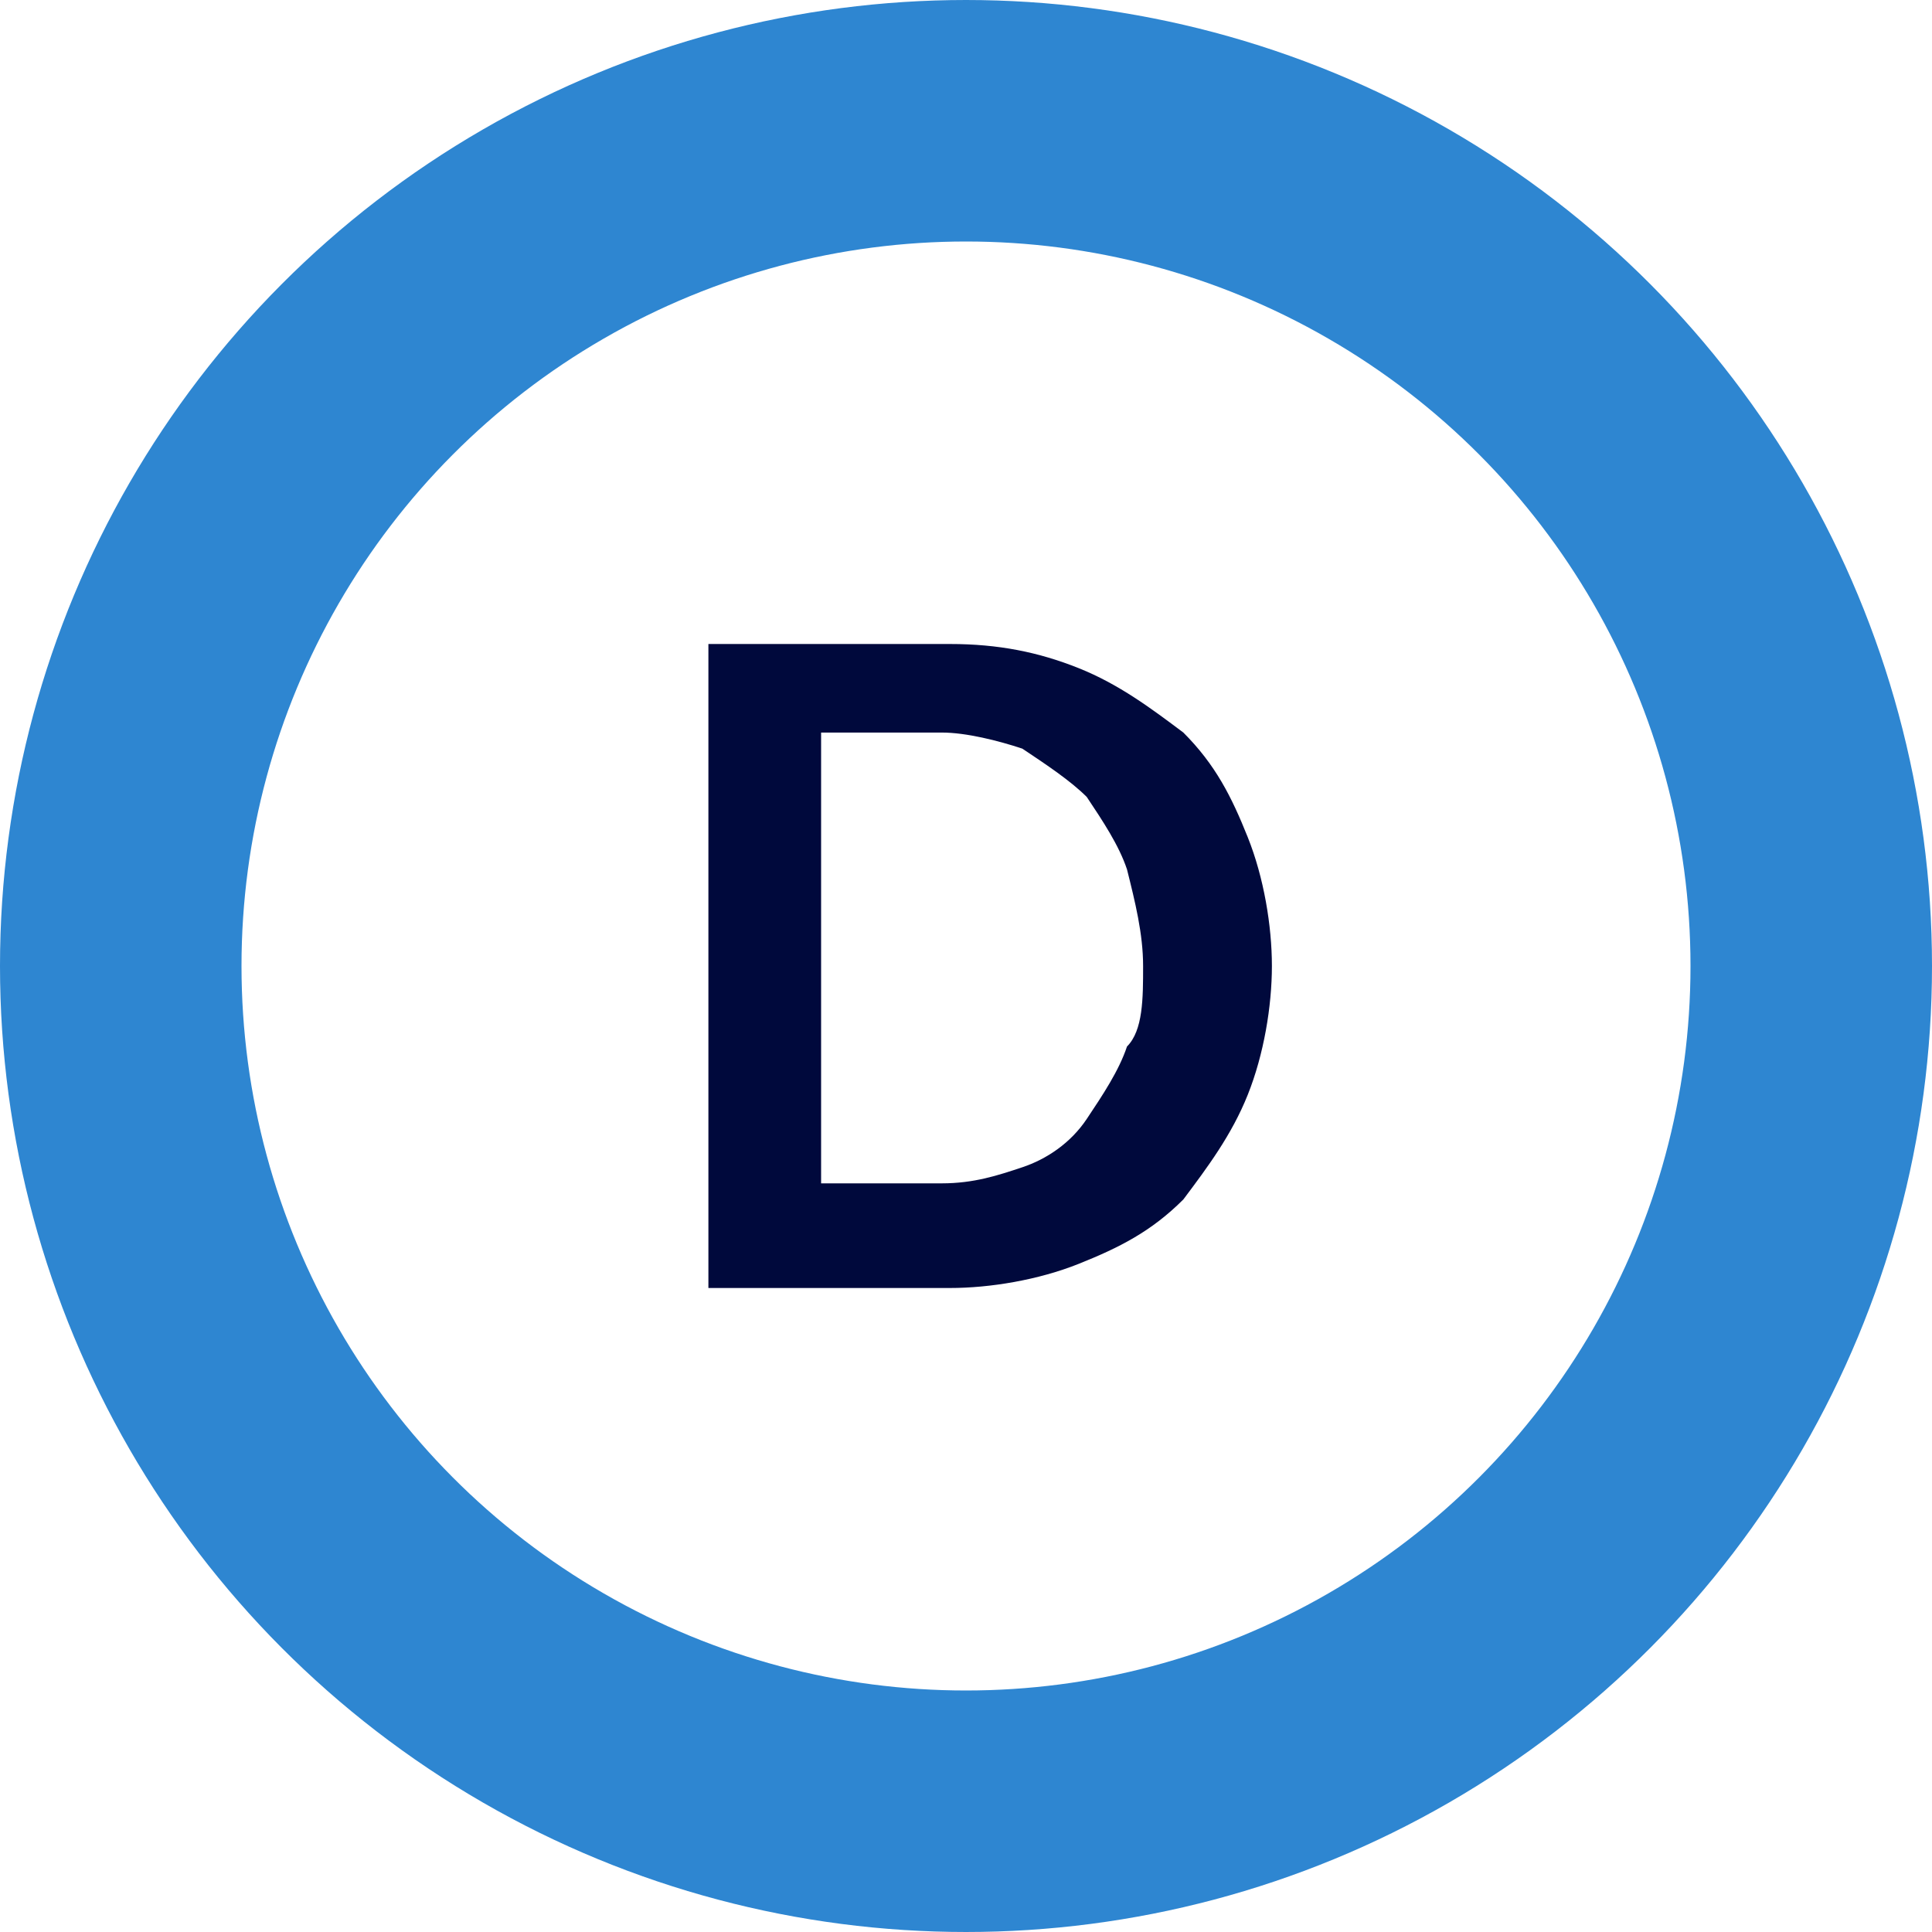 <?xml version="1.0" encoding="utf-8"?>
<!-- Generator: Adobe Illustrator 23.0.6, SVG Export Plug-In . SVG Version: 6.00 Build 0)  -->
<svg version="1.1" id="レイヤー_1" xmlns="http://www.w3.org/2000/svg" xmlns:xlink="http://www.w3.org/1999/xlink" x="0px"
	 y="0px" viewBox="0 0 24 24" style="enable-background:new 0 0 24 24;" xml:space="preserve">
<style type="text/css">
	.st0{fill:none;}
	.st1{fill:none;stroke:#2E86D1;stroke-width:3;}
	.st2{fill:#00093C;}
</style>
<g id="グループ_1434" transform="translate(-246 -900)">
	<g id="楕円形_9" transform="translate(246 900)">
		<circle class="st0" cx="12" cy="12" r="12"/>
		<circle class="st1" cx="12" cy="12" r="10.5"/>
	</g>
	<path id="パス_2558" class="st2" d="M261.8,912c0,0.5-0.1,1.1-0.3,1.6c-0.2,0.5-0.5,0.9-0.8,1.3c-0.4,0.4-0.8,0.6-1.3,0.8
		c-0.5,0.2-1.1,0.3-1.6,0.3h-3v-8h3c0.6,0,1.1,0.1,1.6,0.3c0.5,0.2,0.9,0.5,1.3,0.8c0.4,0.4,0.6,0.8,0.8,1.3
		C261.7,910.9,261.8,911.5,261.8,912z M260.2,912c0-0.4-0.1-0.8-0.2-1.2c-0.1-0.3-0.3-0.6-0.5-0.9c-0.2-0.2-0.5-0.4-0.8-0.6
		c-0.3-0.1-0.7-0.2-1-0.2h-1.5v5.6h1.5c0.4,0,0.7-0.1,1-0.2c0.3-0.1,0.6-0.3,0.8-0.6c0.2-0.3,0.4-0.6,0.5-0.9
		C260.2,912.8,260.2,912.4,260.2,912L260.2,912z"/>
</g>
</svg>
